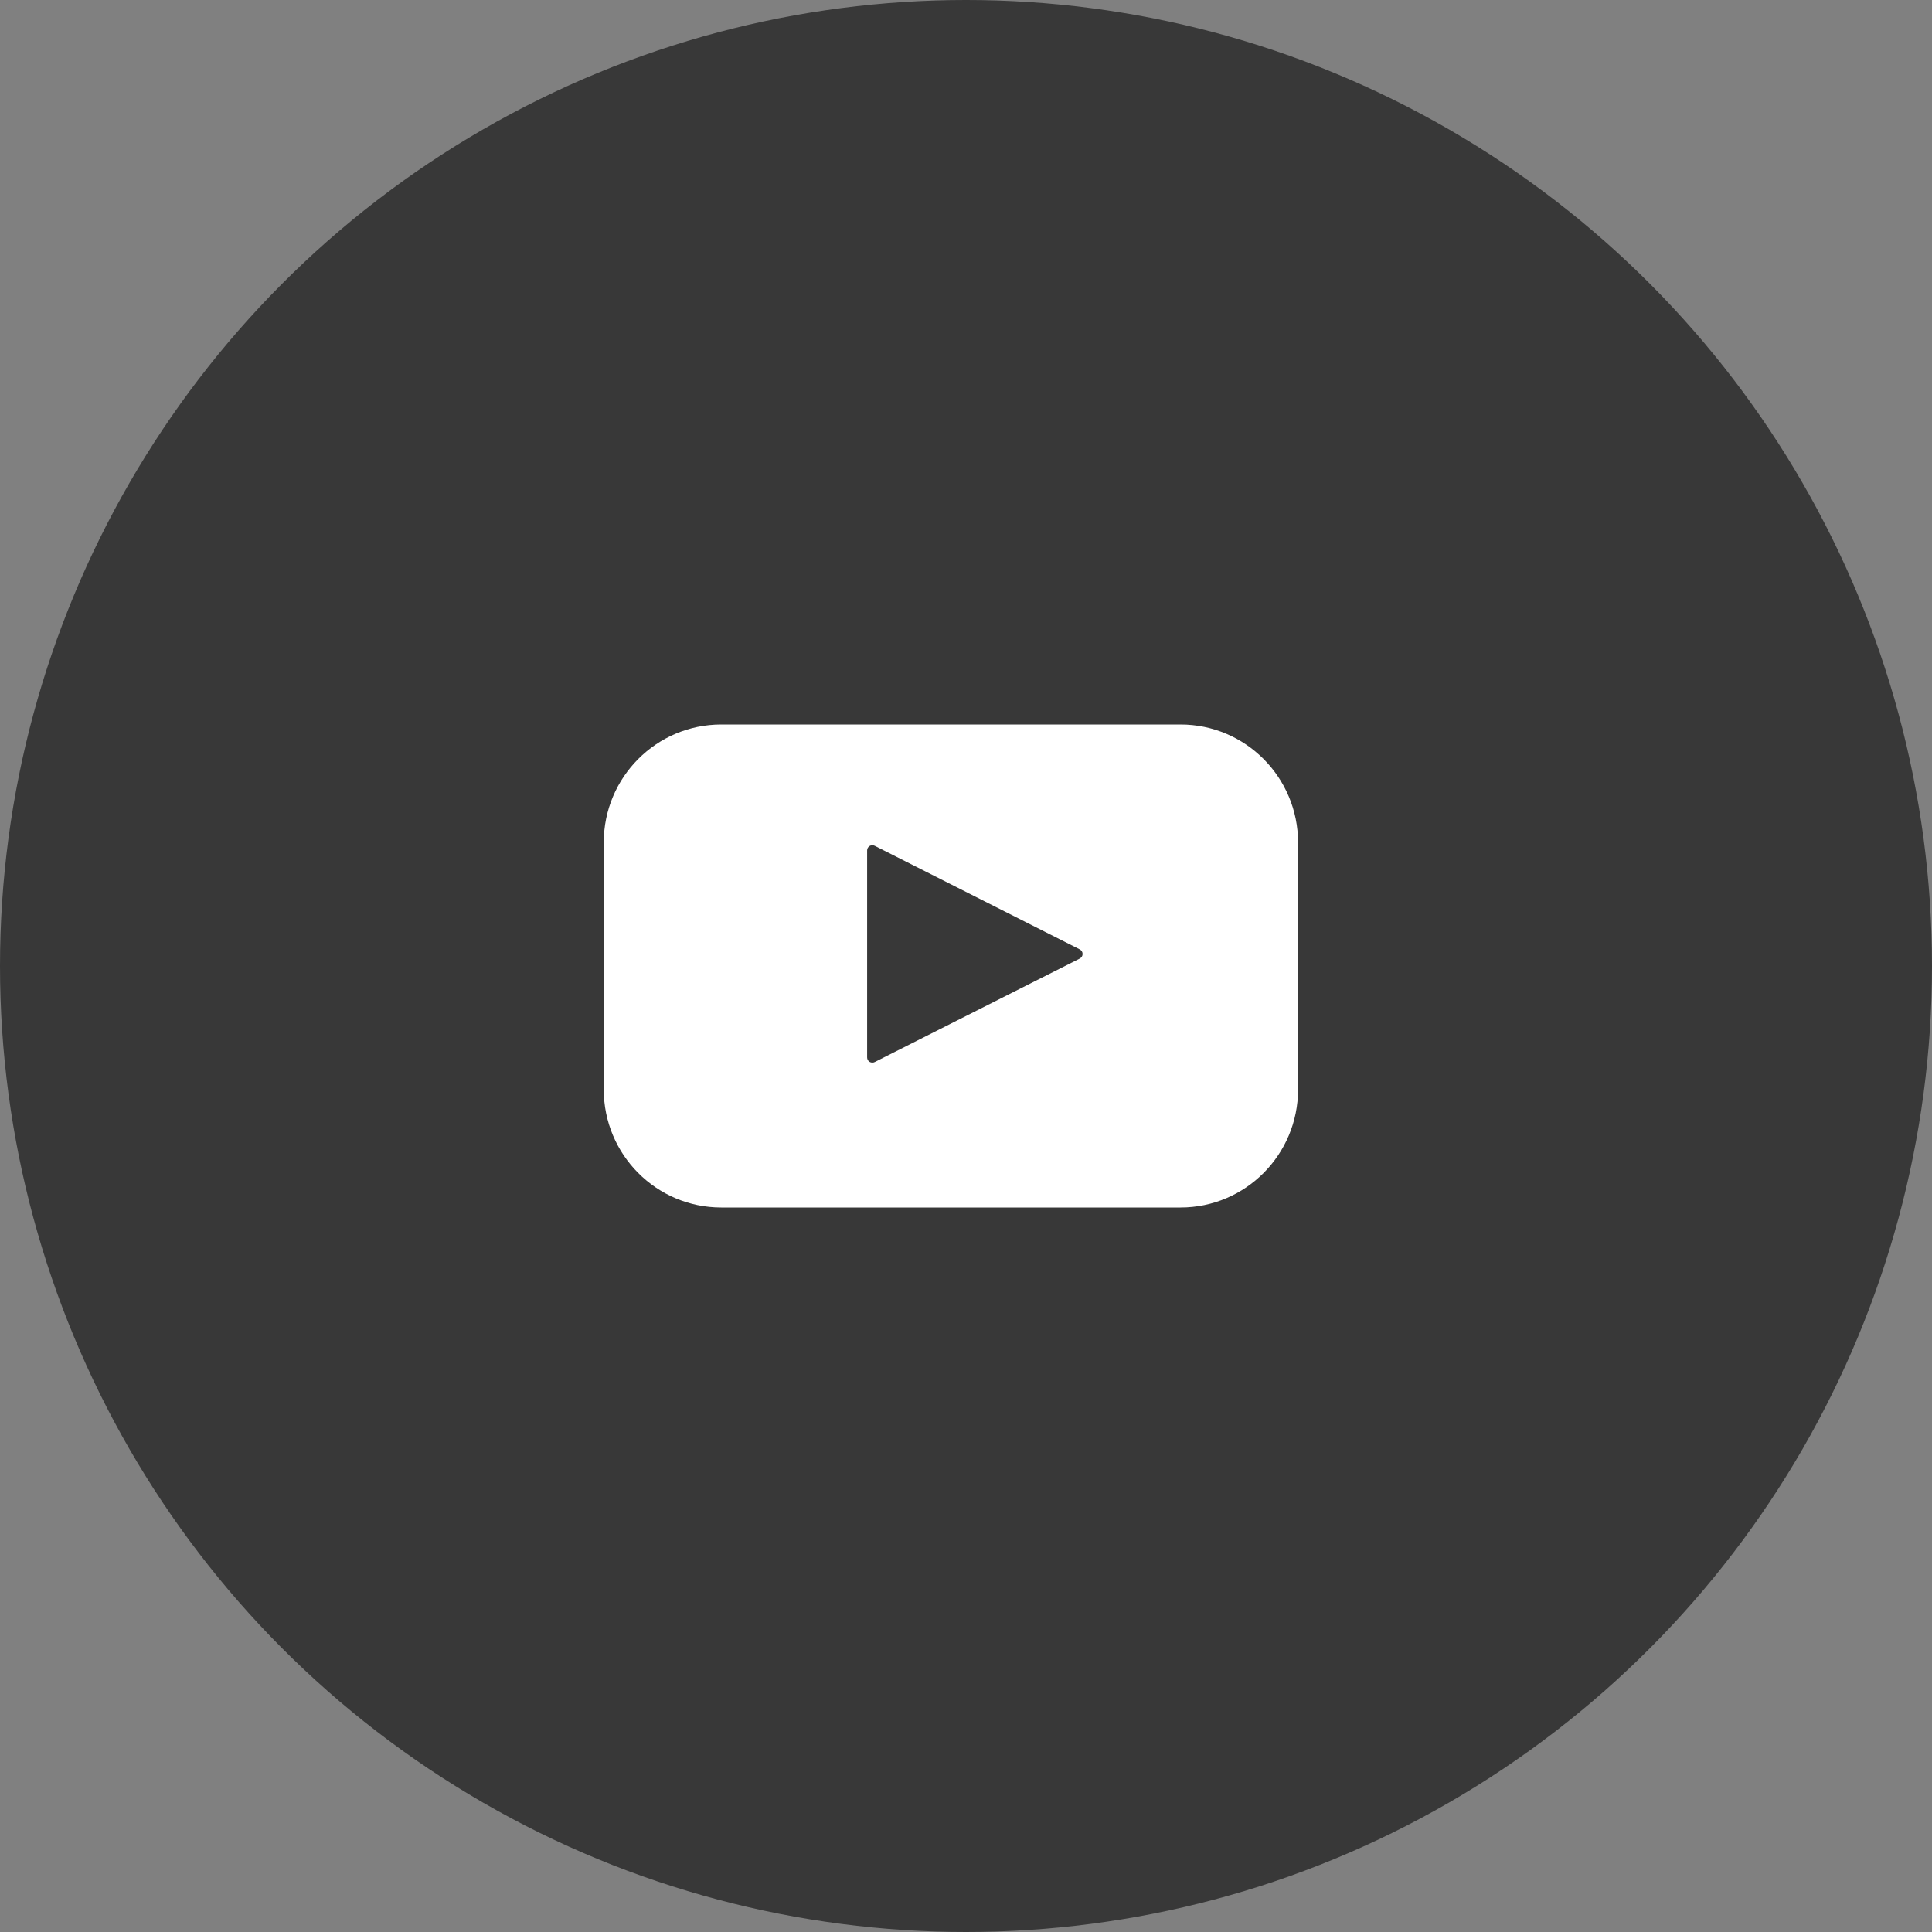 <?xml version="1.0" encoding="utf-8"?>
<svg width="40px" height="40px" viewBox="0 0 40 40" version="1.1" xmlns="http://www.w3.org/2000/svg" xmlns:xlink="http://www.w3.org/1999/xlink">
    <rect x="0" y="0" width="40" height="40" fill="#808080" stroke="none"/>
    <g id="Symbols" stroke="none" stroke-width="1" fill="none" fill-rule="evenodd">
        <g id="Footer" transform="translate(-1156, -160)" fill-rule="nonzero">
            <g id="Group-13">
                <g transform="translate(1156, 160)">
                    <circle id="Oval-3-Copy" fill="#383838" cx="20" cy="20" r="20"></circle>
                    <path d="M24.442,15 C25.786,15 26.875,16.094 26.875,17.444 L26.875,22.556 C26.875,23.906 25.786,25 24.442,25 L14.933,25 C13.589,25 12.5,23.906 12.5,22.556 L12.5,17.444 C12.5,16.094 13.589,15 14.933,15 L24.442,15 Z M18.111,21.988 L22.355,19.846 C22.391,19.828 22.414,19.791 22.414,19.751 C22.414,19.711 22.391,19.674 22.355,19.656 L18.111,17.512 C18.078,17.495 18.038,17.496 18.005,17.515 C17.973,17.535 17.953,17.569 17.953,17.606 L17.953,21.894 C17.953,21.931 17.973,21.965 18.005,21.985 C18.038,22.004 18.078,22.005 18.111,21.988 Z" id="Shape" fill="#FFFFFF"></path>
                </g>
            </g>
        </g>
    </g>
</svg>
